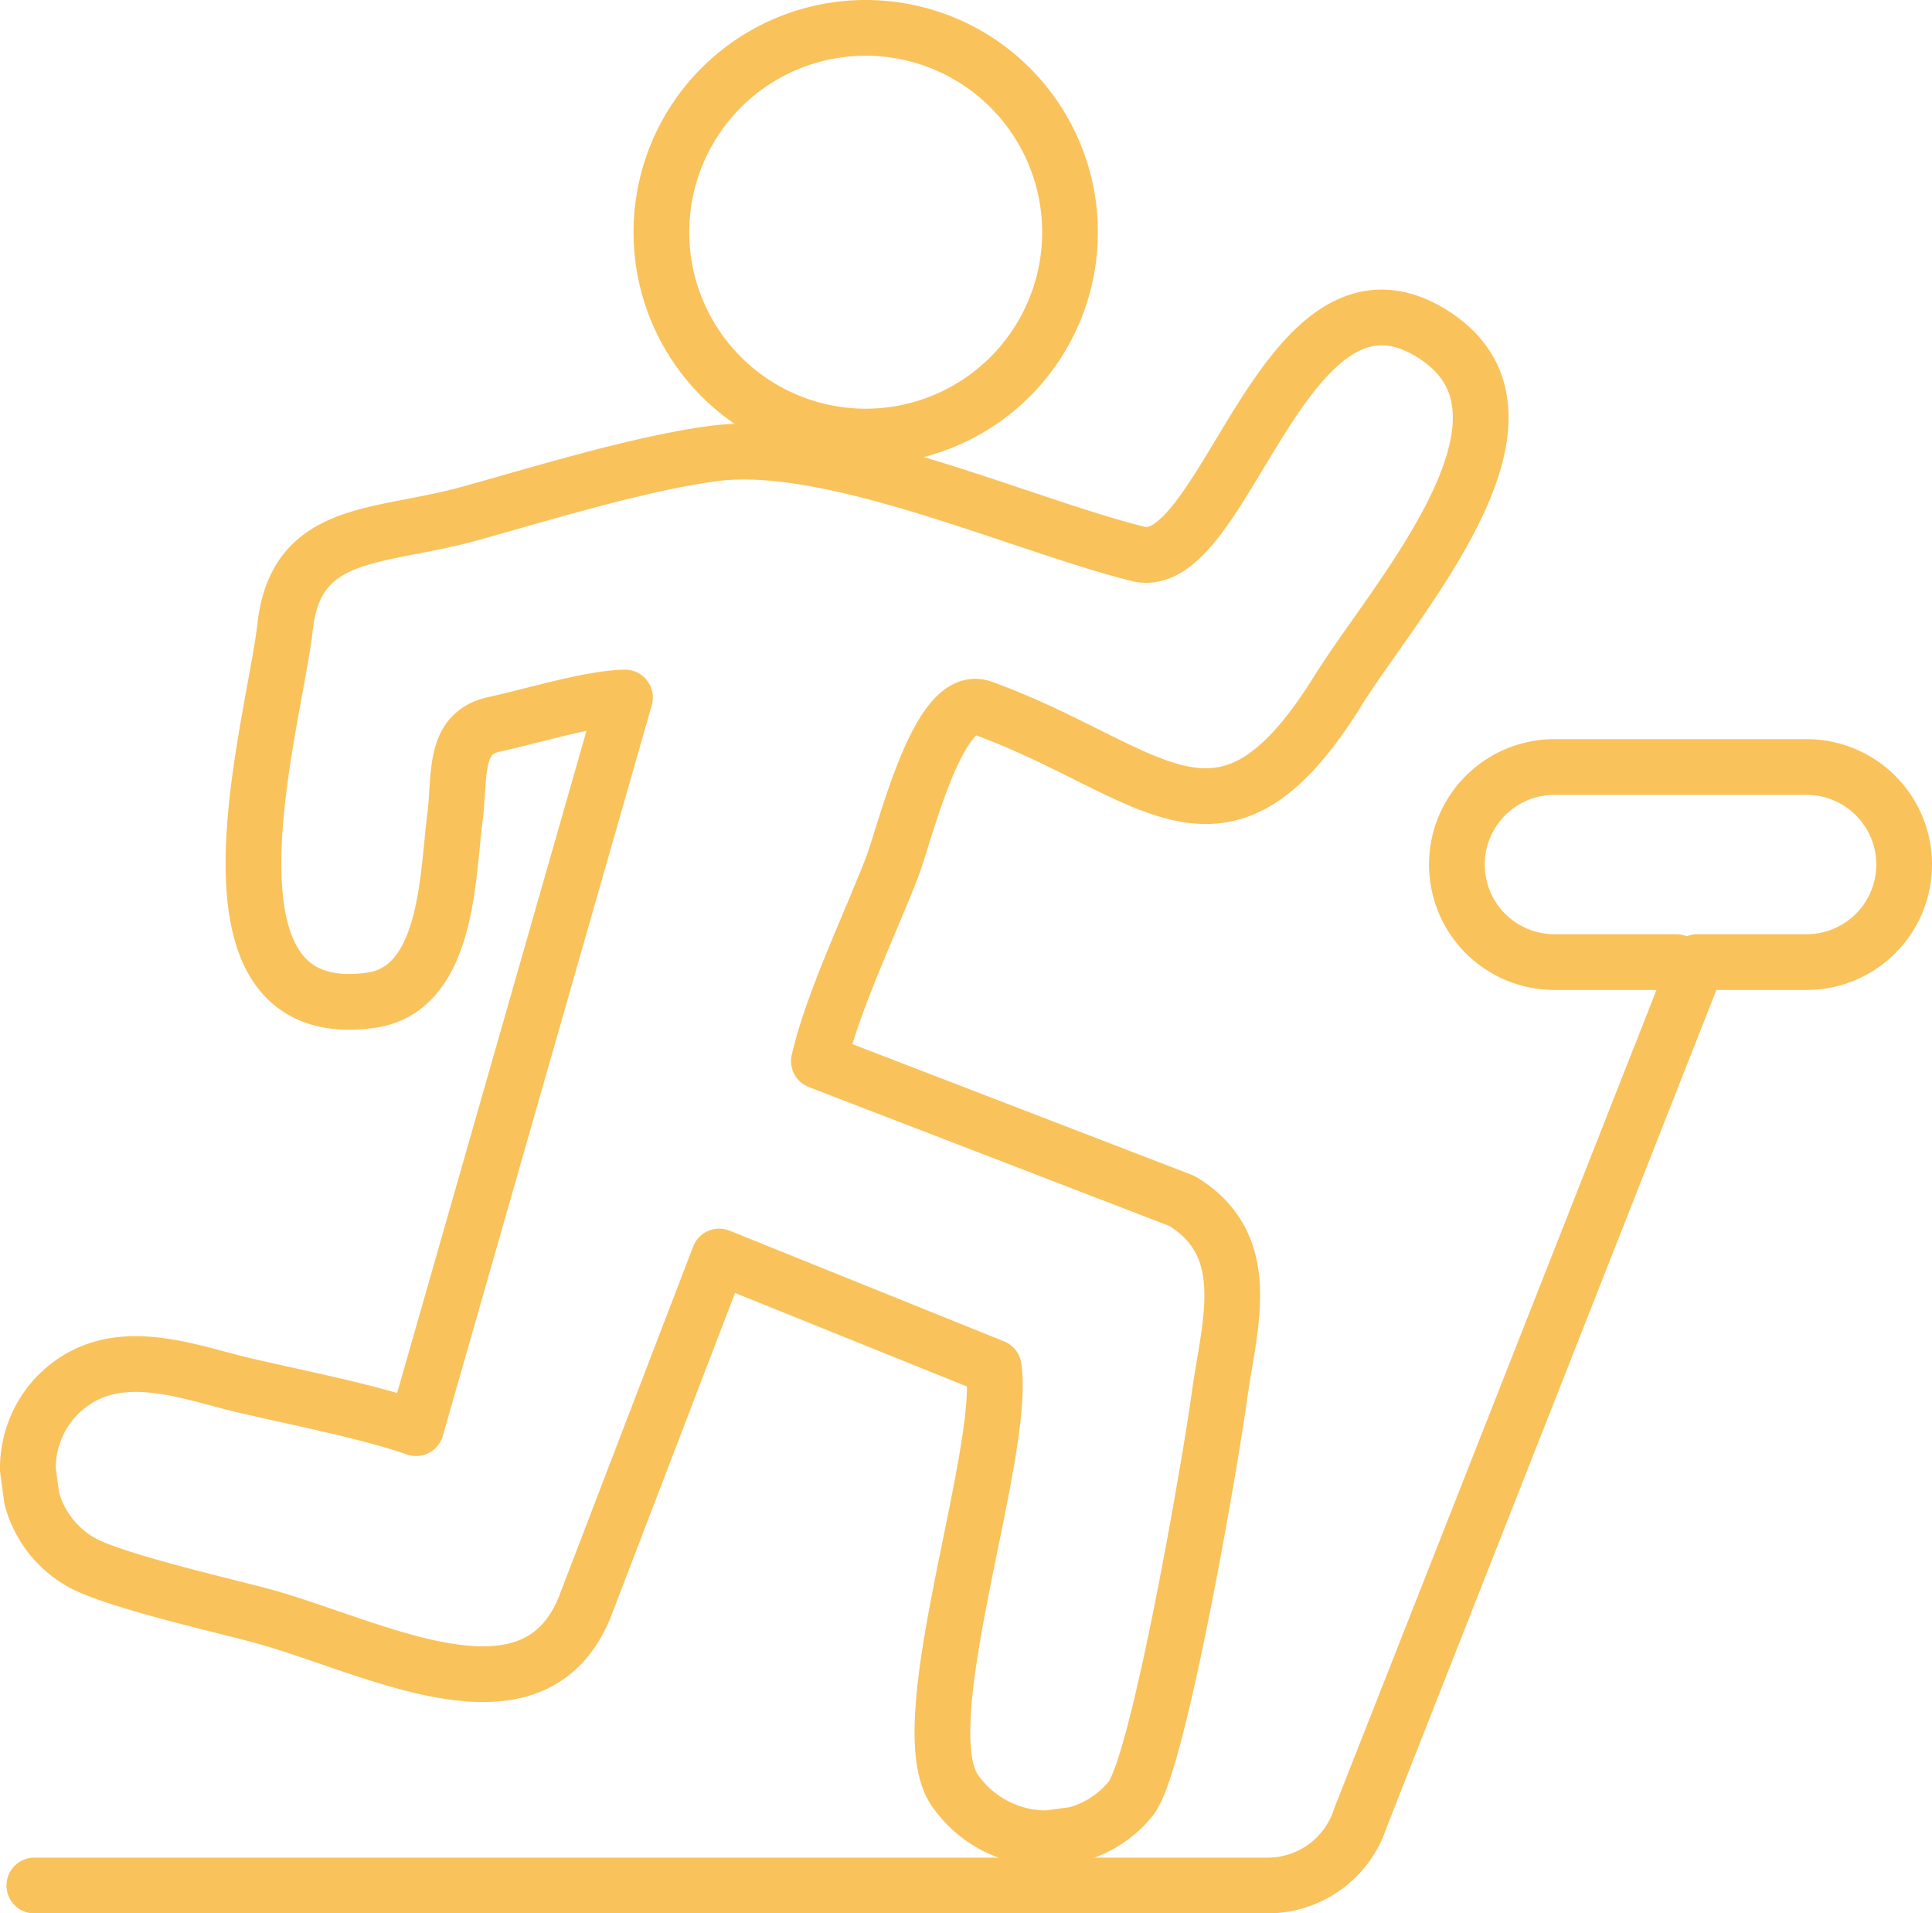 <svg xmlns="http://www.w3.org/2000/svg" viewBox="0 0 104.02 103"><defs><style>.cls-1{fill:none;stroke:#fac25a;stroke-linecap:round;stroke-linejoin:round;stroke-width:3px;}</style></defs><g id="Layer_2" data-name="Layer 2"><g id="Layer_1-2" data-name="Layer 1"><path class="cls-1" d="M1.85,101.5h66.4a5.25,5.25,0,0,0,5-3.65L91.39,51.79h5.88a5.25,5.25,0,0,0,0-10.5H83.69a5.25,5.25,0,0,0,0,10.5h6.56"></path><path class="cls-1" d="M46.61,1.5a11,11,0,1,1-11,11,11,11,0,0,1,11-11Z"></path><path class="cls-1" d="M33.65,37.55,22.4,76.88c-2.48-.87-6.25-1.61-9.1-2.27-3.21-.73-7.23-2.49-10.21.5a5.65,5.65,0,0,0-1.59,4l.21,1.54a5.62,5.62,0,0,0,2.58,3.4c1.66,1,7.65,2.35,9.83,2.94,6.16,1.69,14.89,6.57,17.52-.89l7.08-18.46L53.5,73.6c.69,4.65-4.51,19.07-2.13,22.72a6,6,0,0,0,5,2.64l1.51-.2a5.72,5.72,0,0,0,3-1.94c1.49-1.83,4.28-18.07,4.76-21.57.53-3.92,2-8.17-2-10.6L44.09,57.12C44.81,54,46.8,49.84,48,46.76c.73-1.86,2.51-9.52,4.89-8.65C62,41.41,65.71,47.32,72,37.24c3.09-5,12.13-14.87,5.12-19.27-8-5-11.14,13-15.84,11.85-6.35-1.59-16.49-6.24-22.84-5.41-4,.53-9.21,2.14-13.2,3.25-4.88,1.34-9.29.75-9.89,6.08S9.88,55.21,19.94,53.85c4.17-.56,4.14-6.6,4.55-9.8.3-2.28-.14-4.57,2.12-5.06,2-.43,5.13-1.4,7-1.44Z"></path></g></g></svg>
